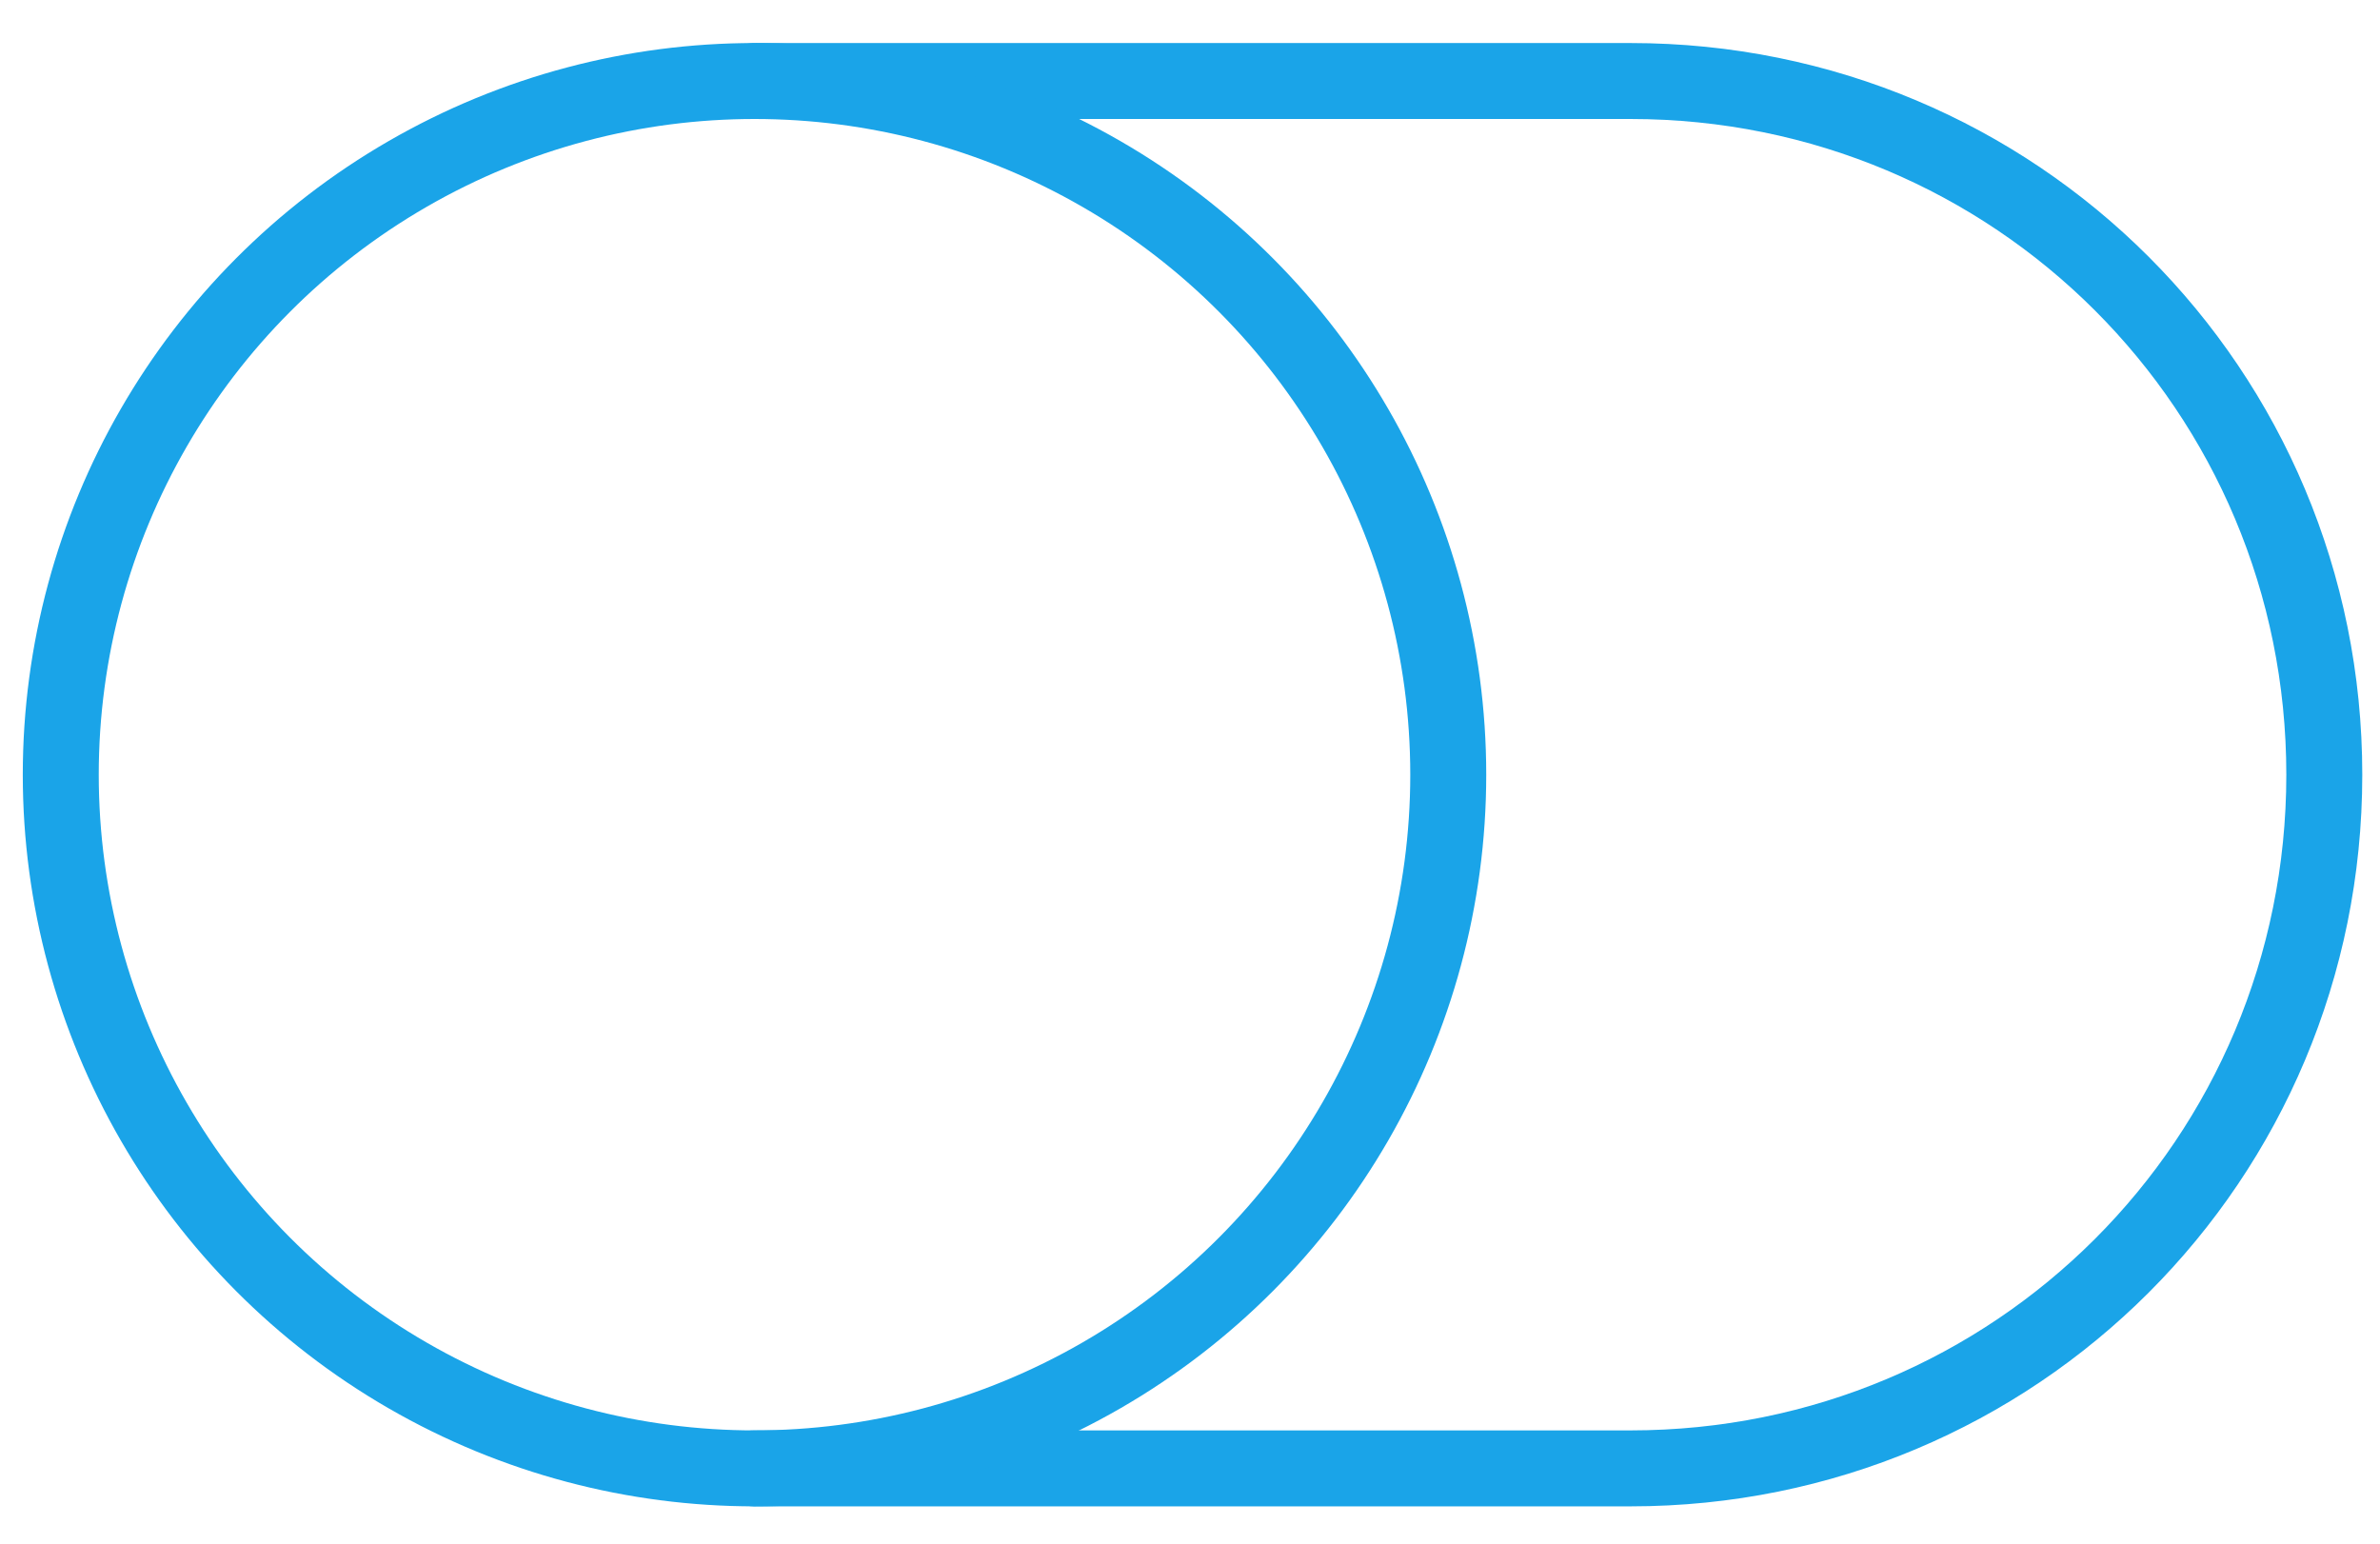 <?xml version="1.0" encoding="UTF-8"?>
<!-- Generator: Adobe Illustrator 28.2.0, SVG Export Plug-In . SVG Version: 6.00 Build 0)  -->
<svg xmlns="http://www.w3.org/2000/svg" xmlns:xlink="http://www.w3.org/1999/xlink" version="1.1" id="Lager_1" x="0px" y="0px" viewBox="0 0 47 30.5" style="enable-background:new 0 0 47 30.5;" xml:space="preserve">
<style type="text/css">
	.st0{fill:none;stroke:#1AA4E8;stroke-width:1.5;stroke-linecap:round;stroke-linejoin:round;}
</style>
<g>
	<path class="st0" d="M14.9,29h17.3c7.6,0,13.7-6.1,13.7-13.7l0,0c0-7.6-6.1-13.7-13.7-13.7H14.9"></path>
	<circle class="st0" cx="14.9" cy="15.3" r="13.7"></circle>
</g>
</svg>
